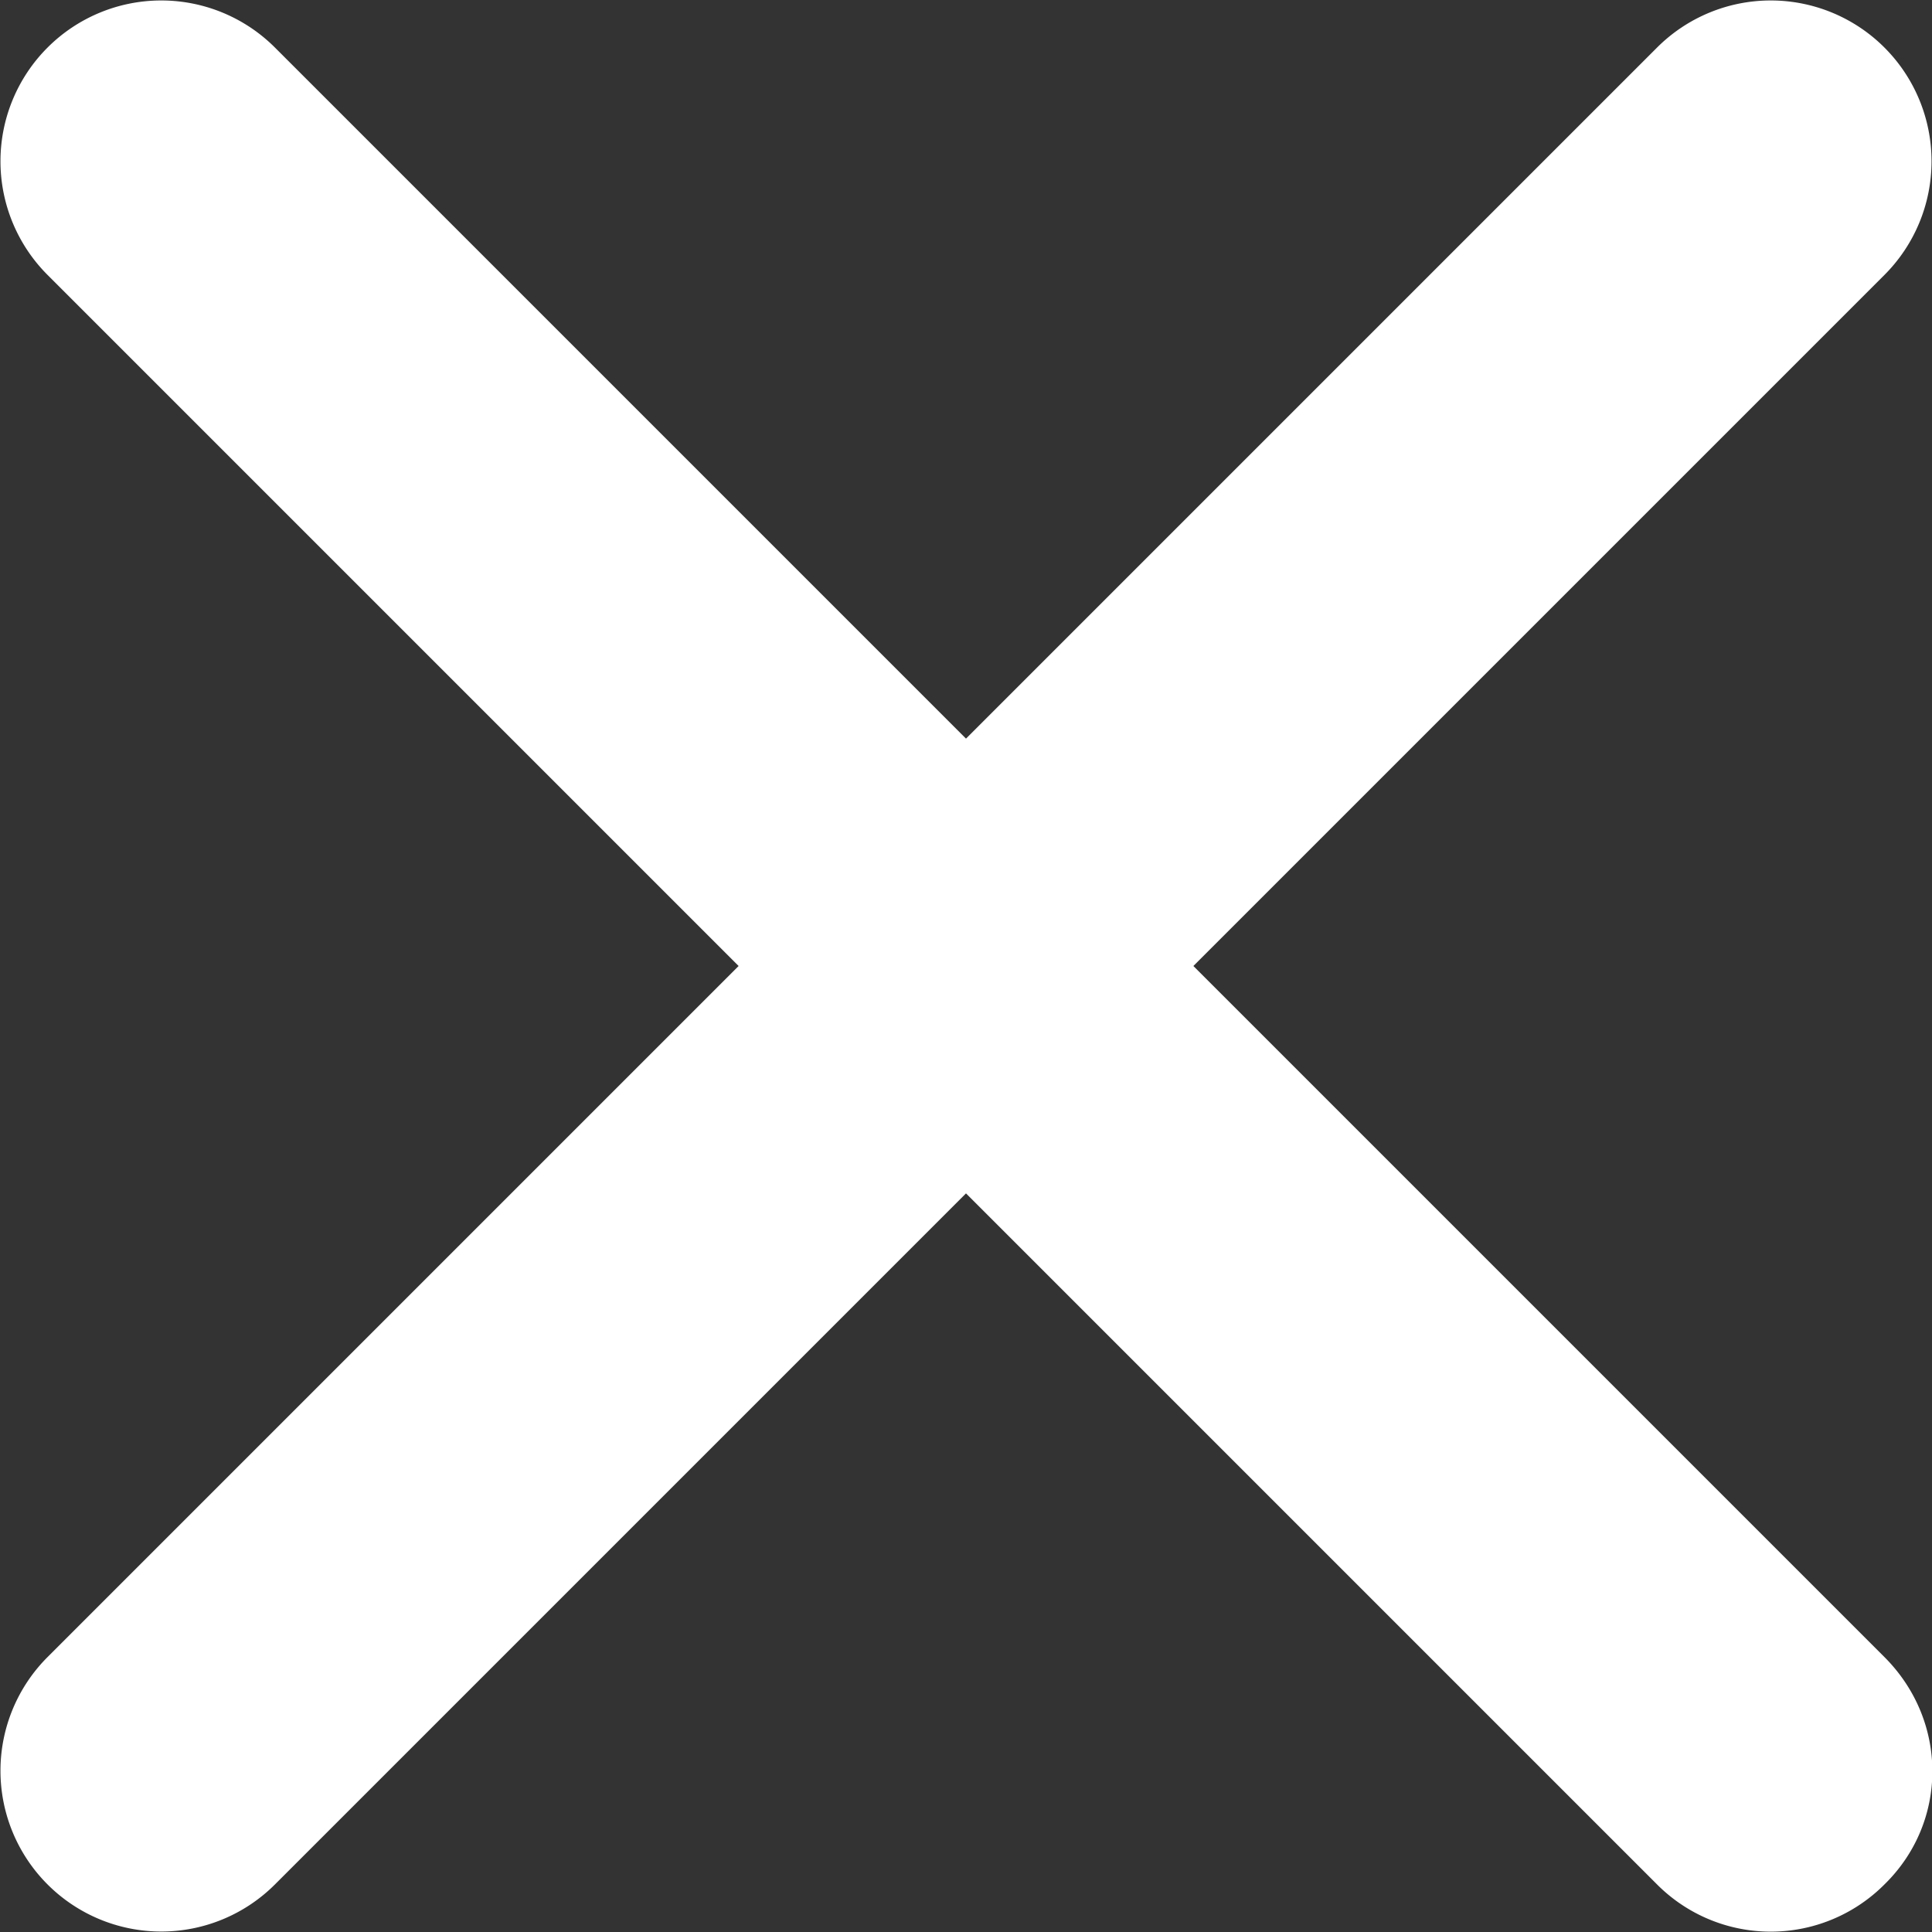 <svg width="13" height="13" viewBox="0 0 13 13" xmlns="http://www.w3.org/2000/svg" xmlns:xlink="http://www.w3.org/1999/xlink">
  <rect x="0" y="0" width="13" height="13" fill="#333333" stroke="none"/>
  <path id="svg" fill="#fff" d="M8.03 6.5l4.65-4.65A1.08 1.08 0 1 0 11.15.32L6.5 4.97 1.85.32A1.08 1.08 0 1 0 .32 1.85L4.97 6.5.32 11.15a1.08 1.08 0 1 0 1.53 1.53L6.5 8.03l4.65 4.65a1.08 1.08 0 0 0 1.53 0c.43-.42.43-1.1 0-1.53L8.03 6.5z"/>
</svg>
